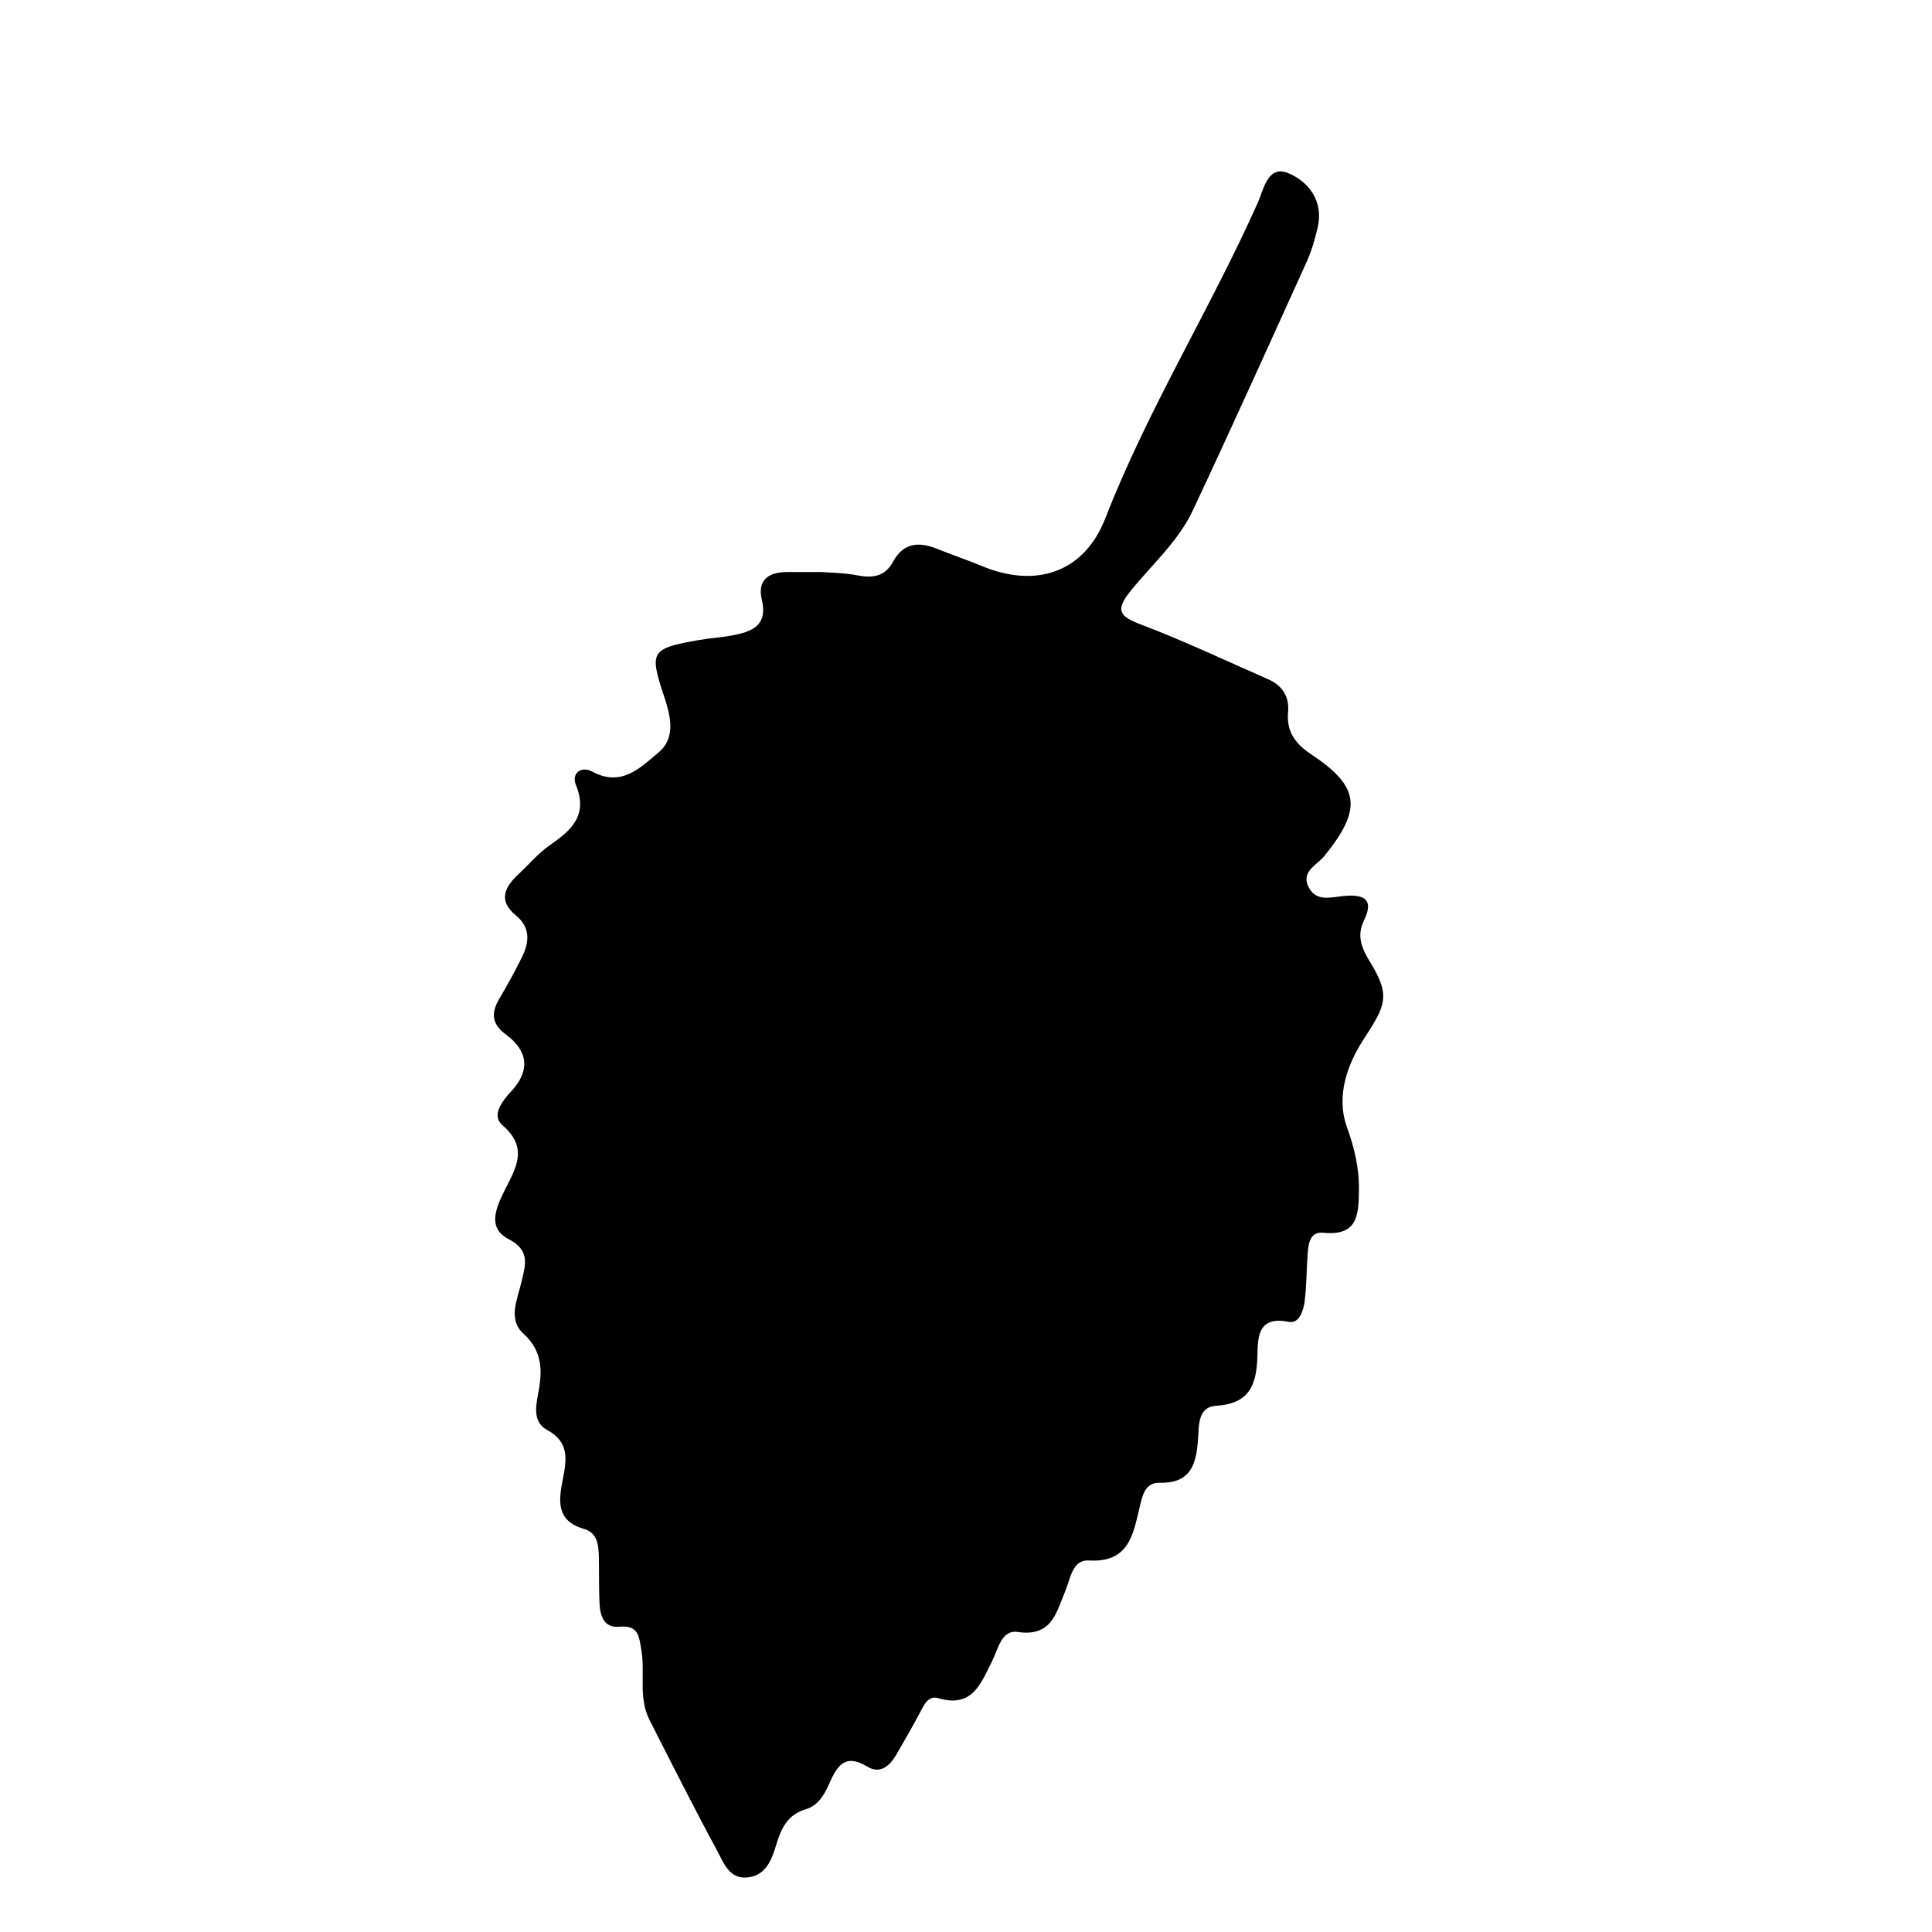 <?xml version="1.0" encoding="iso-8859-1"?>
<!-- Generator: Adobe Illustrator 16.0.0, SVG Export Plug-In . SVG Version: 6.00 Build 0)  -->
<!DOCTYPE svg PUBLIC "-//W3C//DTD SVG 1.1//EN" "http://www.w3.org/Graphics/SVG/1.1/DTD/svg11.dtd">
<svg version="1.1" id="Layer_1" xmlns="http://www.w3.org/2000/svg" xmlns:xlink="http://www.w3.org/1999/xlink" x="0px" y="0px"
	 width="300px" height="300px" viewBox="0 0 300 300" style="enable-background:new 0 0 300 300;" xml:space="preserve">
<g>
	<g>
		<path style="fill:none;" d="M151,301c-48.833,0-97.667-0.034-146.5,0.083c-2.982,0.008-3.584-0.601-3.582-3.583
			c0.099-97.667,0.099-195.333,0-293C0.916,1.519,1.518,0.915,4.5,0.918c97.667,0.1,195.333,0.1,293,0
			c2.981-0.003,3.585,0.6,3.582,3.582c-0.1,97.666-0.1,195.333,0,293c0.003,2.981-0.599,3.591-3.582,3.583
			C248.667,300.966,199.833,301,151,301z M127.518,88.821c-2.331,0-3.831-0.006-5.33,0.001c-2.861,0.015-4.616,1.241-3.89,4.294
			c0.958,4.032-1.548,4.972-4.561,5.54c-1.798,0.339-3.639,0.442-5.44,0.765c-7.227,1.292-7.464,1.77-5.218,8.586
			c1.005,3.05,1.983,6.489-0.859,8.87c-2.793,2.339-5.736,5.353-10.182,2.966c-1.884-1.012-3.313,0.302-2.614,2.026
			c1.902,4.687-0.625,7.004-3.989,9.322c-1.763,1.215-3.183,2.925-4.771,4.396c-2.228,2.063-3.473,4.164-0.485,6.627
			c2.201,1.814,2.015,4.075,0.906,6.339c-1.098,2.24-2.316,4.427-3.577,6.581c-1.302,2.224-1.14,3.877,1.103,5.544
			c3.398,2.524,3.77,5.583,0.743,8.815c-1.414,1.51-3.077,3.732-1.331,5.231c4.128,3.541,2.038,6.716,0.318,10.161
			c-1.304,2.613-2.702,5.78,0.58,7.485c3.434,1.784,2.699,3.922,2.076,6.61c-0.625,2.695-2.173,5.874,0.252,8.071
			c3.169,2.873,2.956,6.078,2.275,9.591c-0.4,2.064-0.642,4.275,1.419,5.386c3.5,1.885,3.059,4.623,2.442,7.721
			c-0.633,3.184-1.069,6.411,3.264,7.645c2.186,0.623,2.309,2.615,2.346,4.497c0.045,2.332-0.003,4.668,0.094,6.997
			c0.083,1.969,0.67,3.941,3.065,3.707c3.022-0.297,3.078,1.534,3.437,3.624c0.616,3.597-0.491,7.403,1.257,10.838
			c3.47,6.819,6.913,13.654,10.547,20.386c0.968,1.793,1.824,4.287,4.531,4.093c3.062-0.219,3.935-2.849,4.655-5.226
			c0.768-2.537,1.779-4.562,4.583-5.386c1.873-0.551,2.872-2.298,3.601-3.963c1.217-2.783,2.458-4.743,5.926-2.638
			c1.993,1.21,3.468-0.11,4.483-1.857c1.253-2.157,2.505-4.317,3.669-6.523c0.645-1.224,1.303-2.713,2.862-2.251
			c5.27,1.562,6.577-2.24,8.333-5.714c0.935-1.848,1.457-4.948,3.977-4.57c5.293,0.794,5.993-2.966,7.383-6.294
			c0.814-1.948,1.109-4.963,3.673-4.807c6.208,0.38,6.87-3.986,7.882-8.22c0.441-1.851,0.824-3.907,3.155-3.851
			c4.924,0.118,5.671-3.06,5.928-6.852c0.145-2.138-0.028-4.925,2.831-5.101c5.129-0.317,6.249-3.221,6.383-7.654
			c0.083-2.768-0.093-6.356,4.867-5.377c1.655,0.327,2.29-1.778,2.478-3.251c0.293-2.305,0.274-4.647,0.437-6.971
			c0.117-1.684,0.227-3.835,2.47-3.611c5.411,0.538,5.463-2.902,5.515-6.652c0.048-3.394-0.709-6.56-1.859-9.742
			c-1.766-4.887,0.137-9.83,2.494-13.498c3.363-5.234,4.436-6.73,1.131-12.09c-1.317-2.137-2.171-4.077-0.987-6.499
			c1.77-3.622-0.436-4.075-3.202-3.802c-2.003,0.198-4.192,0.9-5.363-1.33c-1.298-2.475,1.245-3.447,2.417-4.892
			c5.907-7.282,5.529-10.754-2.003-15.756c-2.438-1.619-3.911-3.503-3.63-6.549c0.226-2.444-0.896-4.178-3.132-5.156
			c-6.549-2.866-13.02-5.944-19.697-8.472c-3.296-1.248-4.068-2.186-1.686-5.146c3.33-4.138,7.455-7.744,9.741-12.613
			c6.014-12.81,11.835-25.711,17.674-38.603c0.75-1.657,1.253-3.451,1.681-5.228c0.998-4.144-1.393-7.196-4.562-8.51
			c-3.184-1.318-3.823,2.579-4.728,4.604c-7.399,16.565-17.065,32.021-23.668,48.991c-3.268,8.398-10.752,10.923-19.138,7.425
			c-2.304-0.961-4.682-1.743-6.996-2.683c-2.833-1.15-5.235-0.941-6.826,1.995c-1.253,2.312-3.137,2.587-5.526,2.128
			C131.039,88.938,128.851,88.934,127.518,88.821z"/>
		<path style="fill-rule:evenodd;clip-rule:evenodd;" d="M127.518,88.821c1.333,0.112,3.521,0.117,5.632,0.522
			c2.39,0.459,4.273,0.185,5.526-2.128c1.591-2.937,3.993-3.146,6.826-1.995c2.313,0.939,4.692,1.722,6.996,2.683
			c8.386,3.498,15.87,0.974,19.138-7.425c6.603-16.971,16.269-32.426,23.668-48.991c0.904-2.024,1.544-5.922,4.728-4.604
			c3.17,1.313,5.561,4.366,4.562,8.51c-0.428,1.776-0.931,3.57-1.681,5.228c-5.839,12.892-11.66,25.793-17.674,38.603
			c-2.286,4.869-6.411,8.476-9.741,12.613c-2.383,2.961-1.61,3.898,1.686,5.146c6.678,2.527,13.148,5.605,19.697,8.472
			c2.236,0.979,3.357,2.712,3.132,5.156c-0.281,3.046,1.191,4.93,3.63,6.549c7.532,5.002,7.91,8.474,2.003,15.756
			c-1.172,1.444-3.715,2.417-2.417,4.892c1.171,2.23,3.36,1.528,5.363,1.33c2.767-0.273,4.972,0.18,3.202,3.802
			c-1.184,2.422-0.33,4.362,0.987,6.499c3.305,5.359,2.232,6.855-1.131,12.09c-2.357,3.668-4.26,8.611-2.494,13.498
			c1.15,3.183,1.907,6.349,1.859,9.742c-0.052,3.75-0.104,7.19-5.515,6.652c-2.243-0.224-2.353,1.928-2.47,3.611
			c-0.162,2.323-0.144,4.666-0.437,6.971c-0.188,1.473-0.822,3.578-2.478,3.251c-4.96-0.979-4.784,2.609-4.867,5.377
			c-0.134,4.434-1.254,7.337-6.383,7.654c-2.859,0.176-2.687,2.963-2.831,5.101c-0.257,3.792-1.004,6.97-5.928,6.852
			c-2.331-0.057-2.714,2-3.155,3.851c-1.012,4.233-1.674,8.6-7.882,8.22c-2.563-0.156-2.858,2.858-3.673,4.807
			c-1.39,3.328-2.09,7.088-7.383,6.294c-2.52-0.378-3.042,2.723-3.977,4.57c-1.756,3.474-3.063,7.276-8.333,5.714
			c-1.559-0.462-2.217,1.027-2.862,2.251c-1.164,2.206-2.416,4.366-3.669,6.523c-1.015,1.747-2.491,3.067-4.483,1.857
			c-3.468-2.105-4.709-0.146-5.926,2.638c-0.729,1.665-1.728,3.412-3.601,3.963c-2.803,0.824-3.814,2.849-4.583,5.386
			c-0.72,2.377-1.593,5.007-4.655,5.226c-2.707,0.194-3.562-2.3-4.531-4.093c-3.634-6.731-7.077-13.566-10.547-20.386
			c-1.748-3.435-0.641-7.241-1.257-10.838c-0.358-2.09-0.415-3.921-3.437-3.624c-2.395,0.234-2.982-1.738-3.065-3.707
			c-0.098-2.329-0.049-4.665-0.094-6.997c-0.037-1.882-0.16-3.874-2.346-4.497c-4.333-1.233-3.897-4.461-3.264-7.645
			c0.616-3.098,1.058-5.836-2.442-7.721c-2.061-1.11-1.819-3.321-1.419-5.386c0.681-3.513,0.894-6.718-2.275-9.591
			c-2.425-2.197-0.877-5.376-0.252-8.071c0.623-2.688,1.357-4.826-2.076-6.61c-3.282-1.705-1.884-4.872-0.58-7.485
			c1.72-3.445,3.81-6.62-0.318-10.161c-1.747-1.499-0.083-3.722,1.331-5.231c3.027-3.232,2.655-6.291-0.743-8.815
			c-2.242-1.667-2.405-3.32-1.103-5.544c1.261-2.154,2.479-4.341,3.577-6.581c1.109-2.264,1.295-4.524-0.906-6.339
			c-2.987-2.463-1.743-4.563,0.485-6.627c1.588-1.471,3.008-3.181,4.771-4.396c3.365-2.318,5.892-4.636,3.989-9.322
			c-0.7-1.725,0.729-3.038,2.614-2.026c4.446,2.387,7.389-0.627,10.182-2.966c2.843-2.381,1.864-5.82,0.859-8.87
			c-2.247-6.816-2.009-7.294,5.218-8.586c1.802-0.322,3.643-0.426,5.44-0.765c3.013-0.568,5.519-1.508,4.561-5.54
			c-0.726-3.053,1.028-4.279,3.89-4.294C123.687,88.815,125.187,88.821,127.518,88.821z"/>
	</g>
</g>
</svg>
